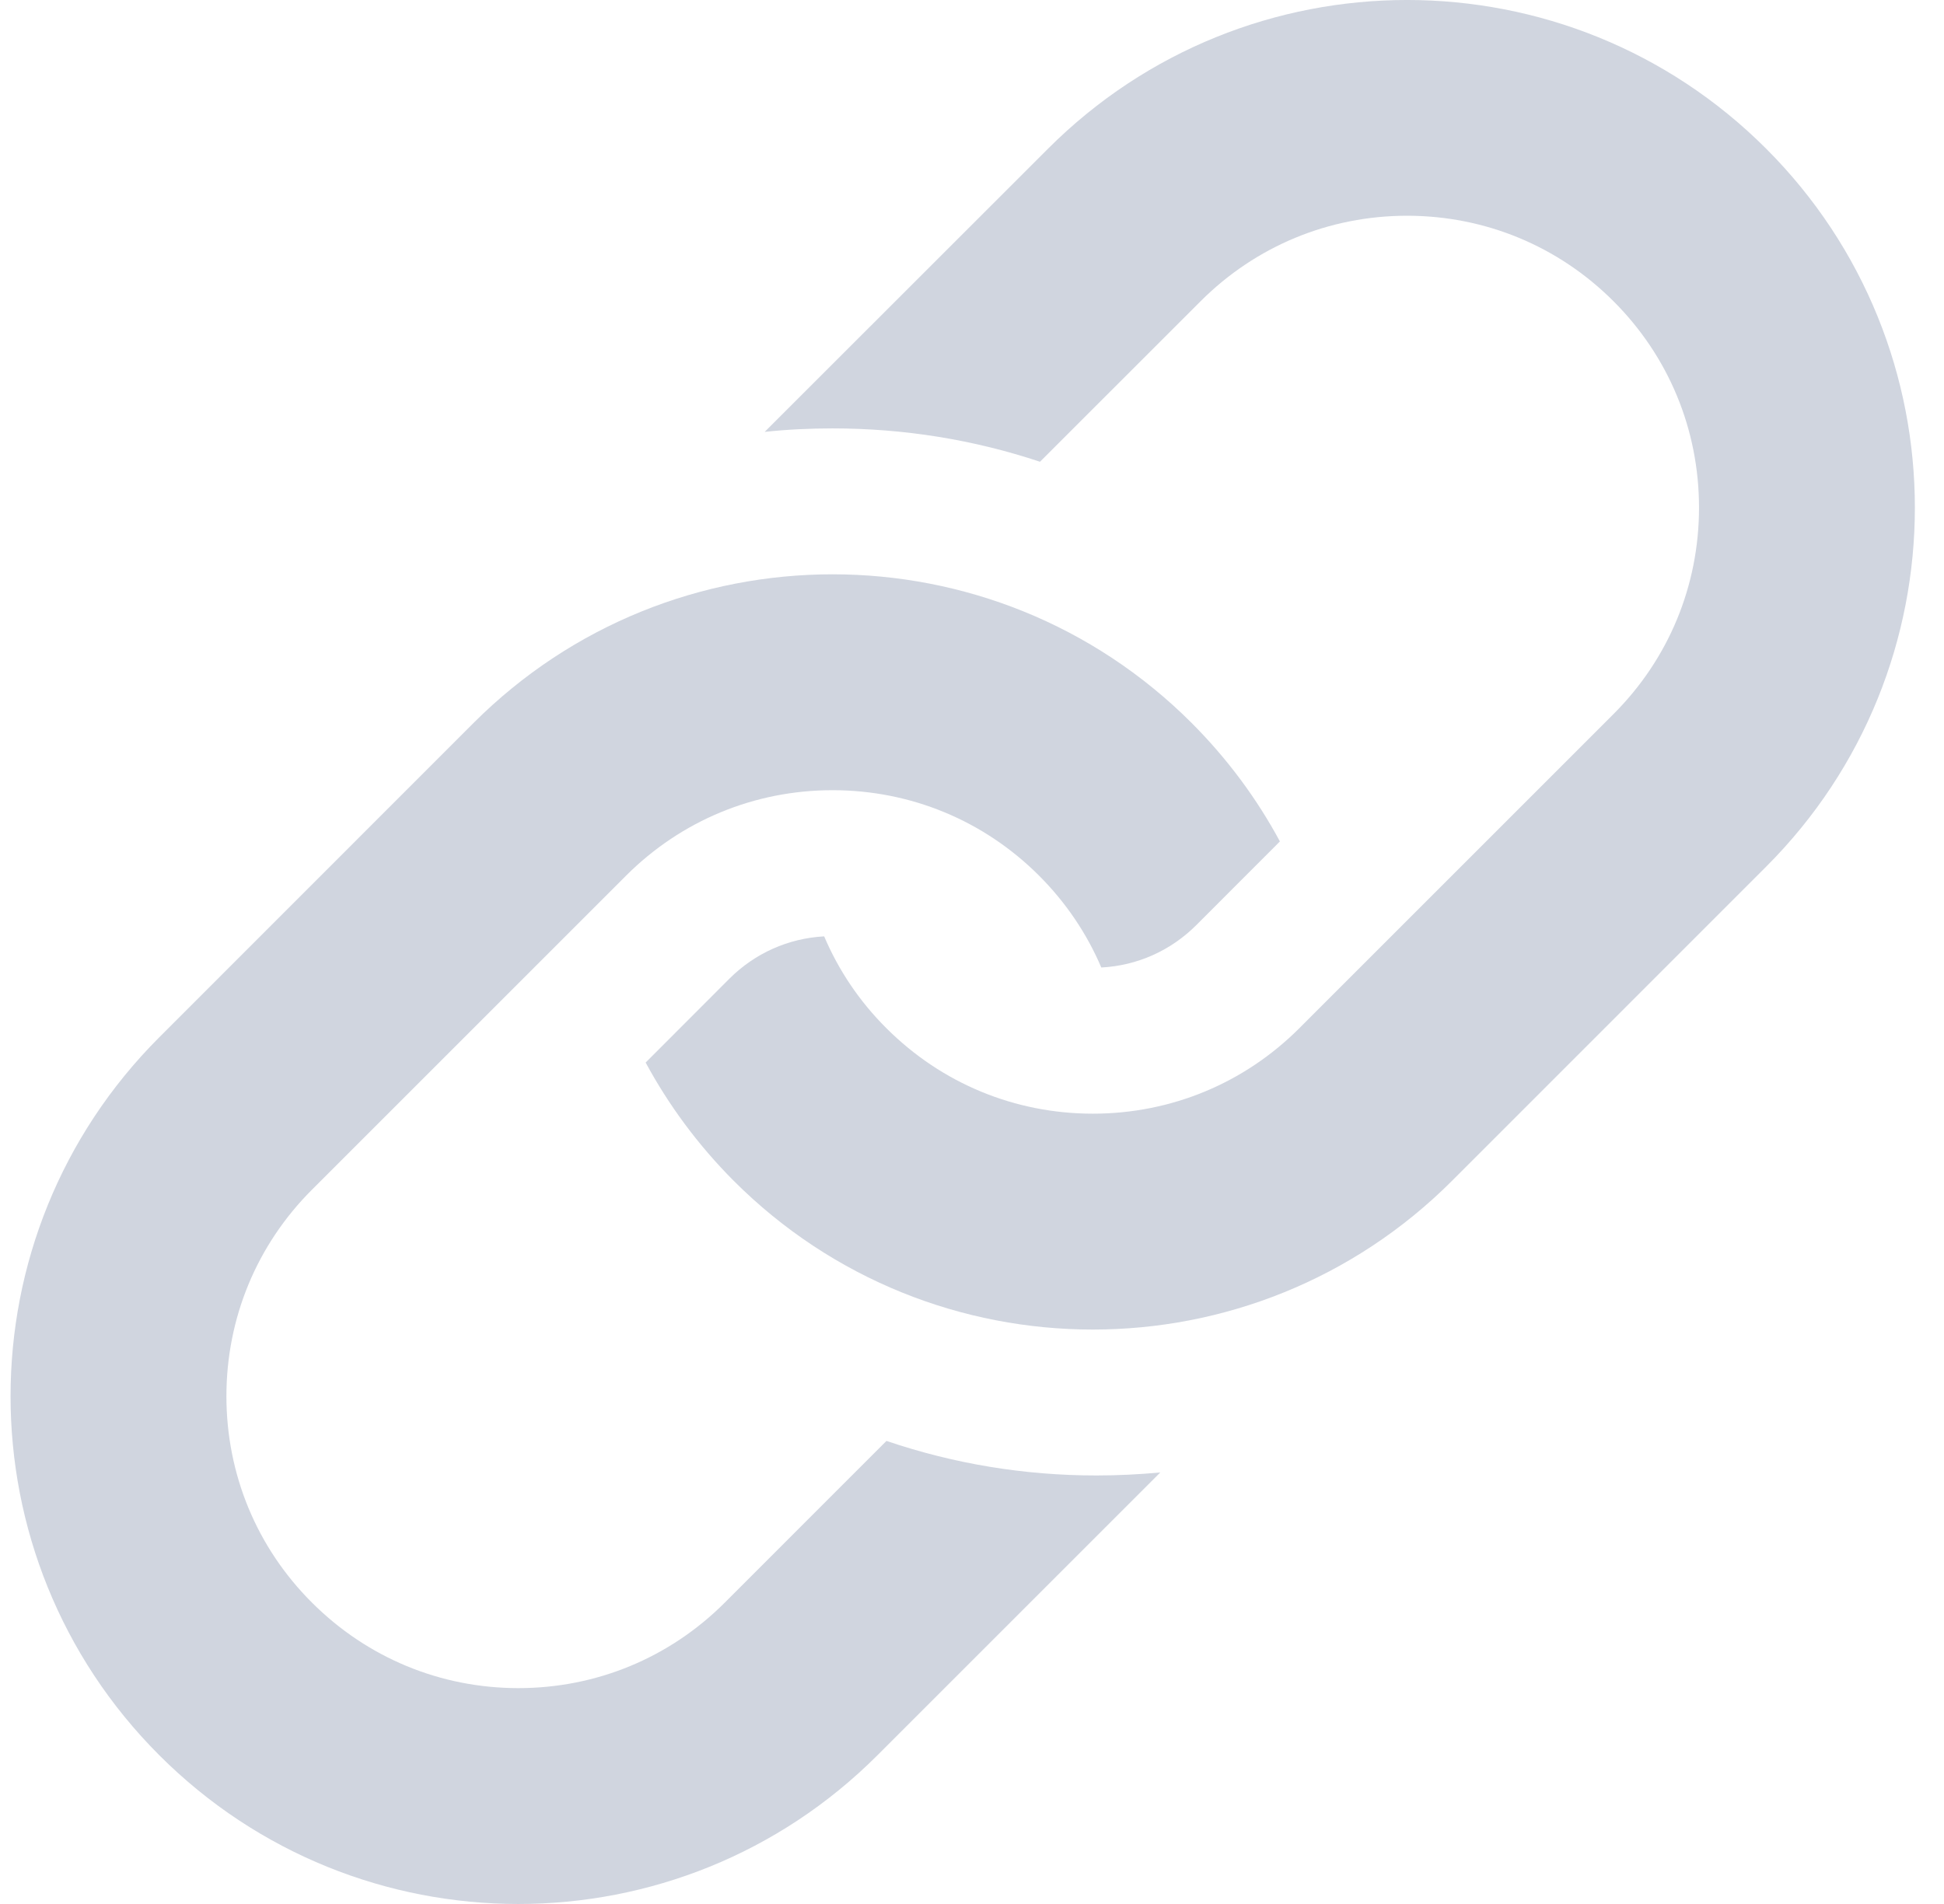 <svg width="49" height="48" viewBox="0 0 49 48" fill="none" xmlns="http://www.w3.org/2000/svg">
<path d="M44.518 3.749C39.519 -1.25 31.414 -1.25 26.416 3.749L19.274 10.888C19.839 10.827 20.41 10.8 20.985 10.8C22.792 10.8 24.55 11.087 26.214 11.641L30.261 7.595C31.651 6.204 33.5 5.439 35.466 5.439C37.432 5.439 39.28 6.204 40.67 7.595C42.06 8.984 42.825 10.829 42.825 12.798C42.825 14.764 42.06 16.613 40.67 18.001L32.752 25.92C31.362 27.312 29.513 28.076 27.547 28.076C25.578 28.076 23.733 27.312 22.341 25.92C21.664 25.246 21.137 24.461 20.774 23.606C19.871 23.655 19.028 24.03 18.383 24.675L16.274 26.787C16.851 27.856 17.592 28.864 18.495 29.77C23.492 34.768 31.599 34.768 36.598 29.77L44.518 21.848C49.515 16.85 49.515 8.747 44.518 3.749Z" fill="#D0D5DF"/>
<path d="M27.632 37.197C25.821 37.197 24.046 36.904 22.344 36.326L18.269 40.402C16.88 41.793 15.032 42.558 13.066 42.558C11.1 42.558 9.255 41.793 7.863 40.402C6.471 39.013 5.707 37.165 5.707 35.199C5.707 33.233 6.471 31.384 7.863 29.993L15.782 22.074C17.173 20.685 19.019 19.921 20.985 19.921C22.953 19.921 24.799 20.685 26.189 22.074C26.866 22.751 27.395 23.536 27.759 24.391C28.665 24.344 29.51 23.966 30.154 23.322L32.261 21.213C31.684 20.14 30.941 19.133 30.037 18.227C25.039 13.229 16.933 13.229 11.935 18.227L4.016 26.149C-0.984 31.147 -0.984 39.25 4.016 44.251C9.014 49.25 17.118 49.25 22.116 44.251L29.246 37.121C28.715 37.17 28.177 37.197 27.635 37.197L27.632 37.197Z" fill="#D0D5DF"/>
</svg>
